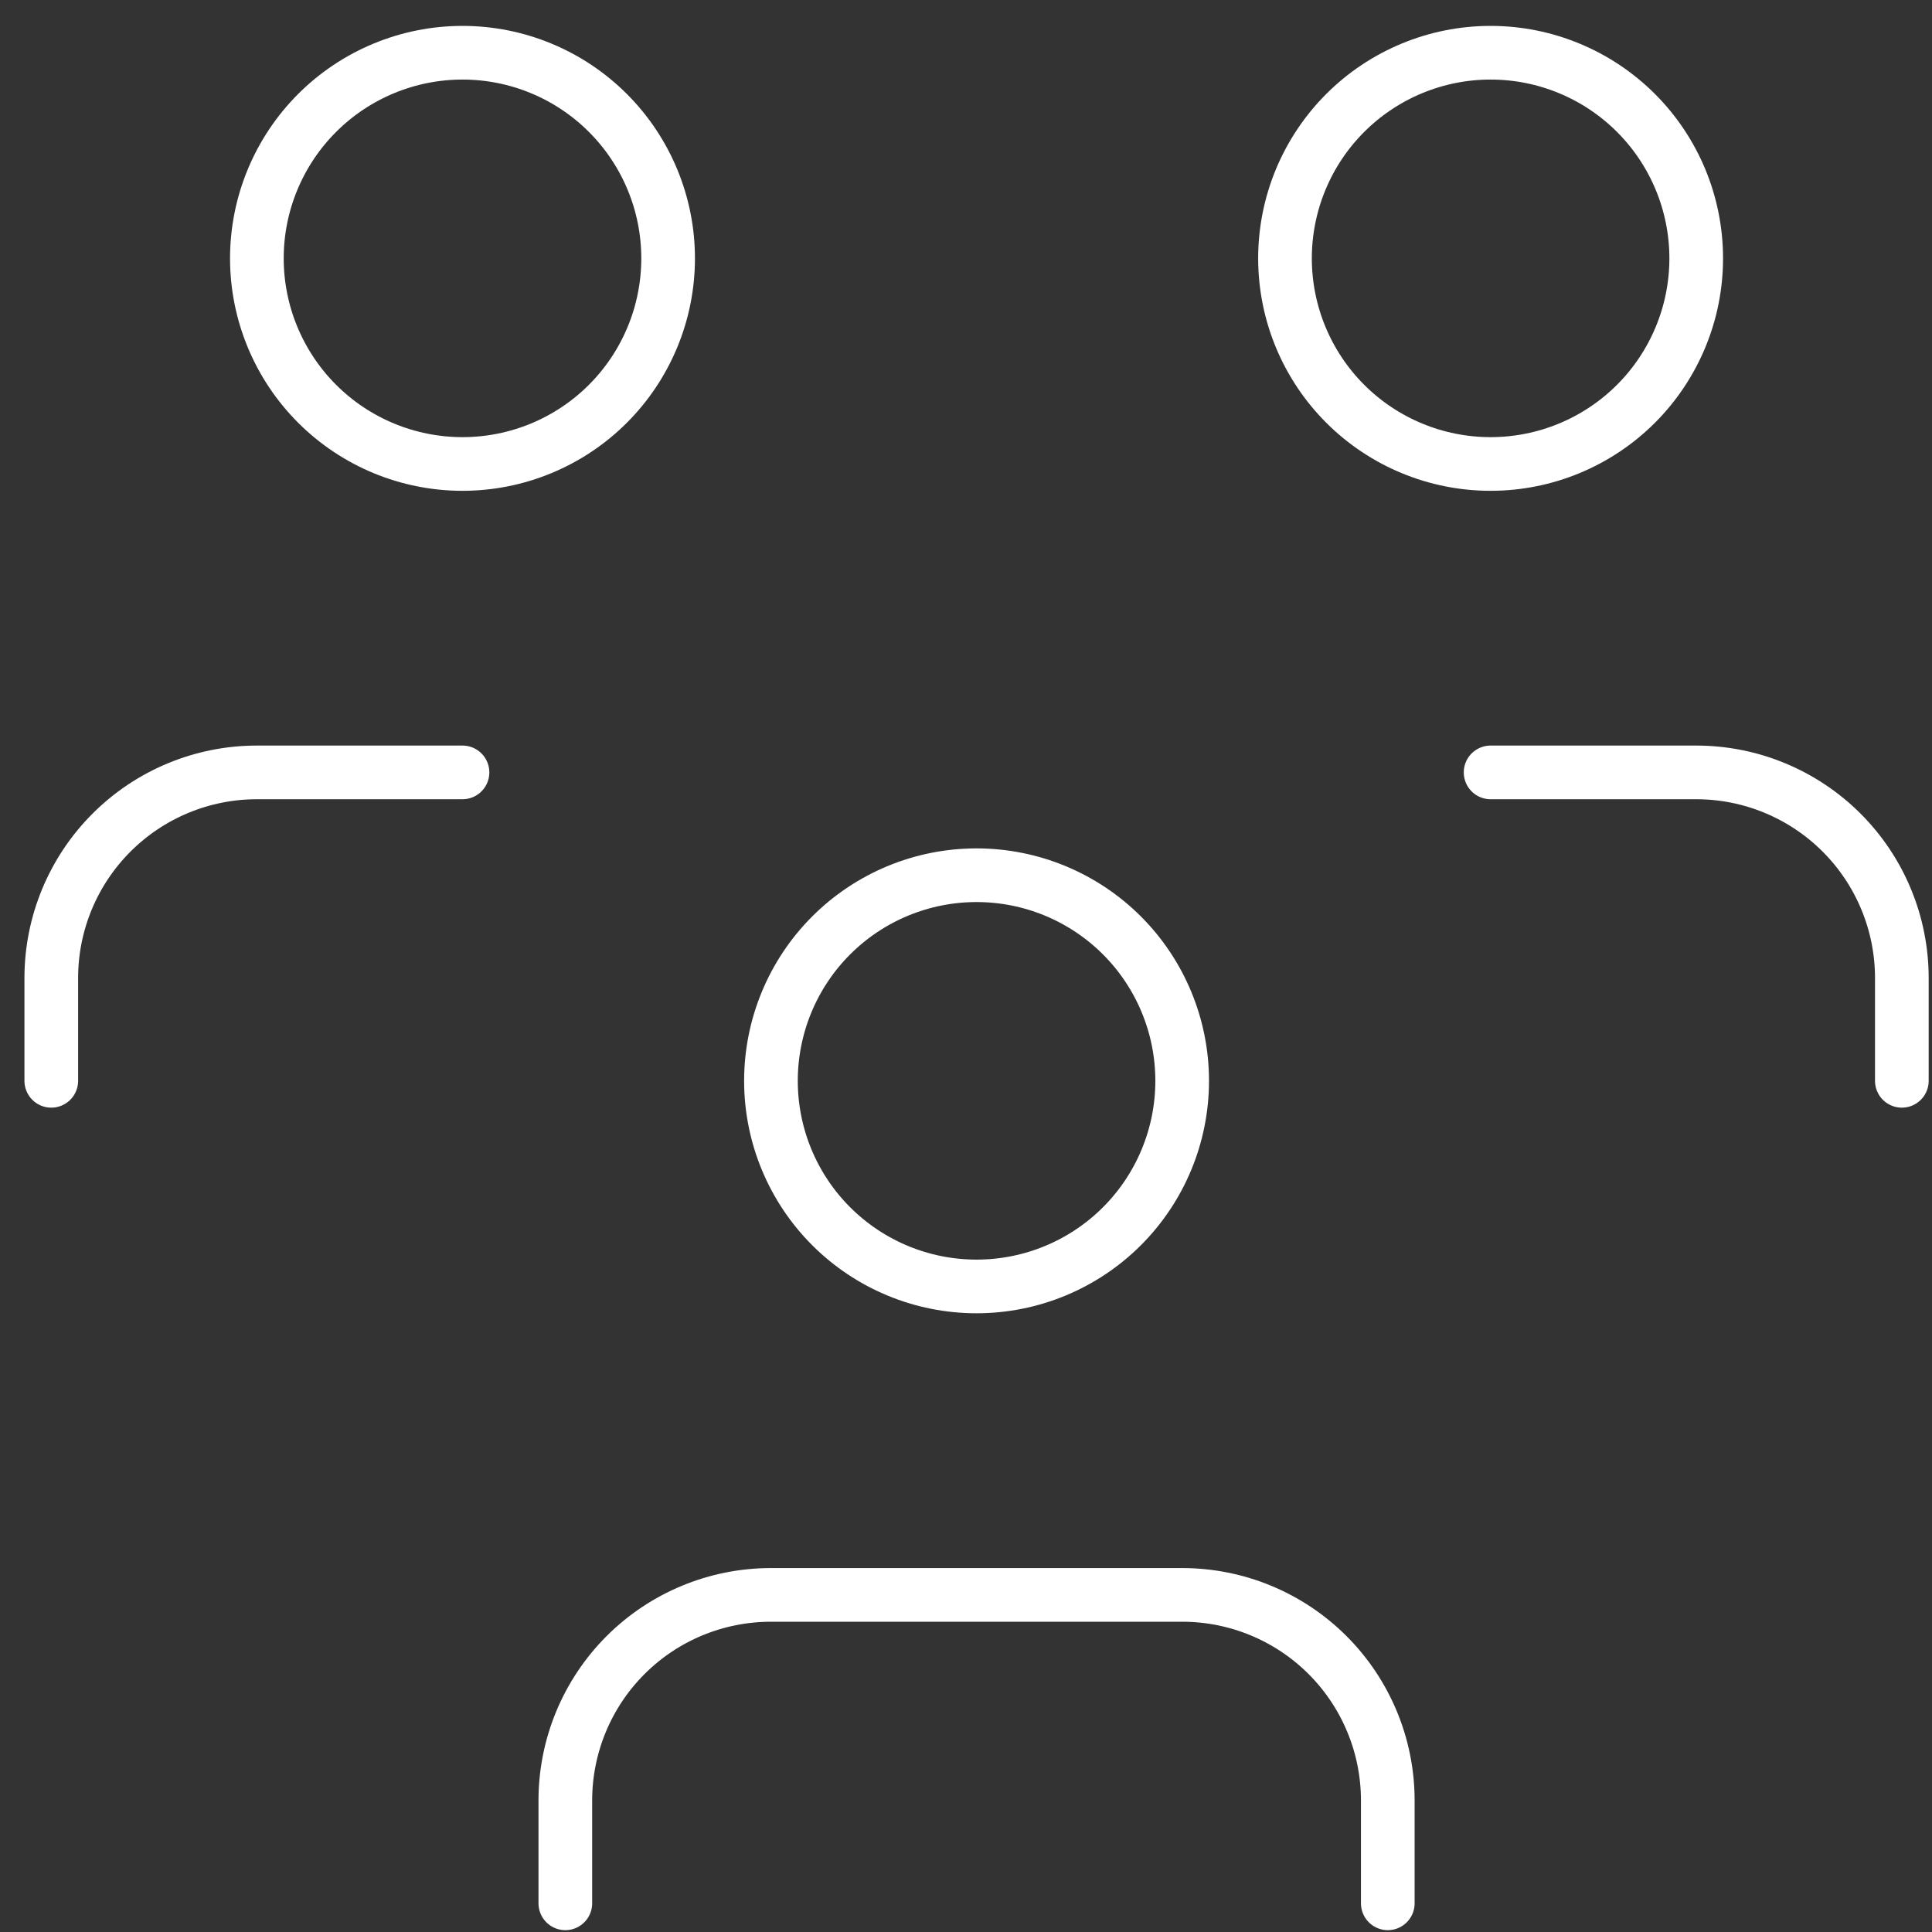 <?xml version="1.0" encoding="UTF-8"?>
<svg xmlns="http://www.w3.org/2000/svg" width="72" height="72" viewBox="0 0 72 72" fill="none">
  <rect x="0" y="0" width="72" height="72" fill="#333333" stroke="none"/>
  <path d="M21.068 70.931V67.099C21.068 65.067 21.875 63.118 23.312 61.681C24.749 60.244 26.698 59.437 28.731 59.437H44.056C46.089 59.437 48.038 60.244 49.475 61.681C50.912 63.118 51.719 65.067 51.719 67.099V70.931M55.55 28.785H63.213C65.246 28.785 67.195 29.593 68.632 31.03C70.069 32.467 70.876 34.416 70.876 36.448V40.279M1.911 40.279V36.448C1.911 34.416 2.718 32.467 4.155 31.03C5.592 29.593 7.541 28.785 9.573 28.785H17.236M28.731 40.279C28.731 42.312 29.538 44.261 30.975 45.698C32.412 47.135 34.361 47.942 36.393 47.942C38.426 47.942 40.375 47.135 41.812 45.698C43.249 44.261 44.056 42.312 44.056 40.279C44.056 38.247 43.249 36.298 41.812 34.861C40.375 33.424 38.426 32.617 36.393 32.617C34.361 32.617 32.412 33.424 30.975 34.861C29.538 36.298 28.731 38.247 28.731 40.279ZM47.888 9.628C47.888 11.661 48.695 13.61 50.132 15.047C51.569 16.484 53.518 17.291 55.55 17.291C57.583 17.291 59.532 16.484 60.969 15.047C62.406 13.61 63.213 11.661 63.213 9.628C63.213 7.596 62.406 5.647 60.969 4.21C59.532 2.773 57.583 1.965 55.55 1.965C53.518 1.965 51.569 2.773 50.132 4.21C48.695 5.647 47.888 7.596 47.888 9.628ZM9.573 9.628C9.573 11.661 10.381 13.61 11.818 15.047C13.255 16.484 15.204 17.291 17.236 17.291C19.269 17.291 21.218 16.484 22.655 15.047C24.092 13.61 24.899 11.661 24.899 9.628C24.899 7.596 24.092 5.647 22.655 4.21C21.218 2.773 19.269 1.965 17.236 1.965C15.204 1.965 13.255 2.773 11.818 4.21C10.381 5.647 9.573 7.596 9.573 9.628Z" stroke="white" stroke-width="2" stroke-linecap="round" stroke-linejoin="round"></path>
</svg>
